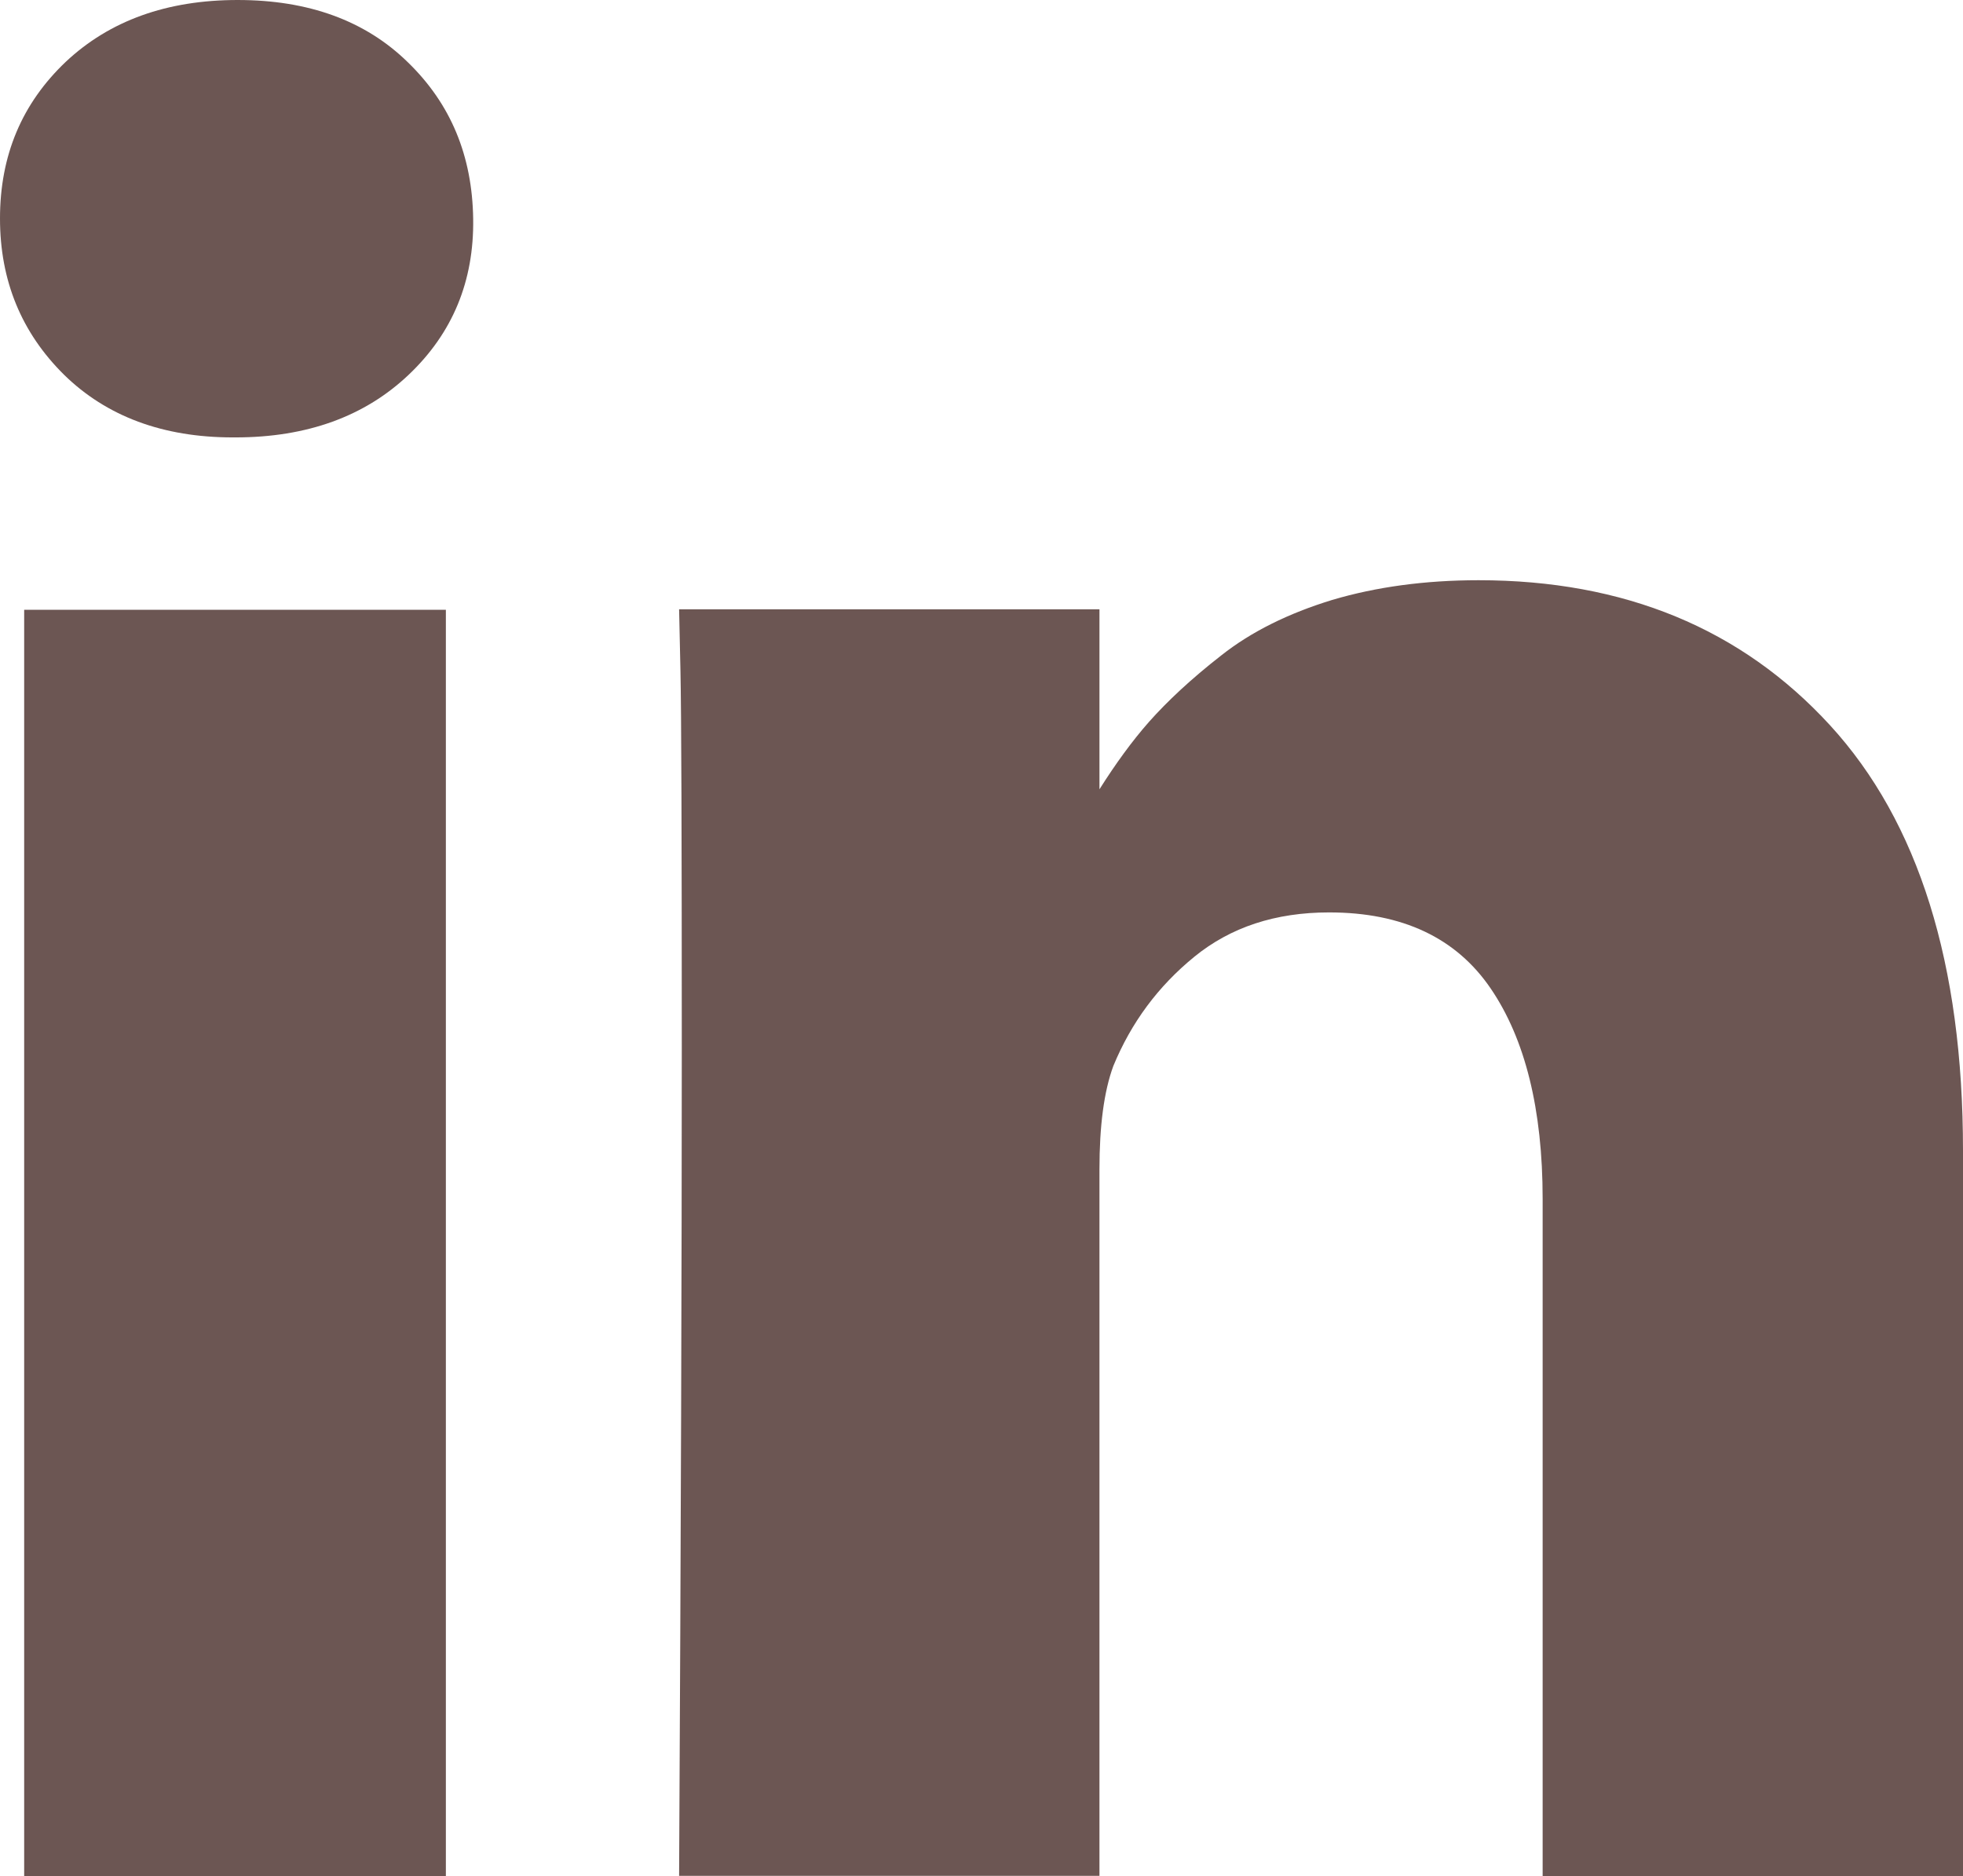 <svg fill="#6c5653" xmlns="http://www.w3.org/2000/svg" viewBox="0 9.7 438.5 419.1">
	<path d="M5.4 145.9h94.2v282.9H5.4zM408.8 171.7c-19.8-21.6-46-32.4-78.5-32.4-12 0-22.9 1.5-32.7 4.4-9.8 3-18.1 7.1-24.8 12.4-6.8 5.3-12.1 10.3-16.1 14.8-3.8 4.3-7.5 9.4-11.1 15.1v-40.2h-93.9l.3 13.7c.2 9.1.3 37.3.3 84.5s-.2 108.8-.6 184.7h93.9V270.9c0-9.7 1-17.4 3.1-23.1 4-9.7 10-17.8 18.1-24.4 8.1-6.6 18.1-9.9 30.1-9.9 16.4 0 28.4 5.7 36.1 17 7.7 11.3 11.6 27 11.6 47v151.3h93.9V266.7c0-41.7-9.9-73.4-29.7-95zM53.1 9.7c-15.8 0-28.6 4.6-38.4 13.8C4.9 32.8 0 44.4 0 58.5 0 72.4 4.8 84 14.3 93.4c9.5 9.3 22.1 14 37.7 14h.6c16 0 28.9-4.7 38.7-14 9.8-9.3 14.6-20.9 14.4-34.8-.2-14.1-5-25.7-14.6-35-9.5-9.3-22.2-13.9-38-13.9z"/>
</svg>